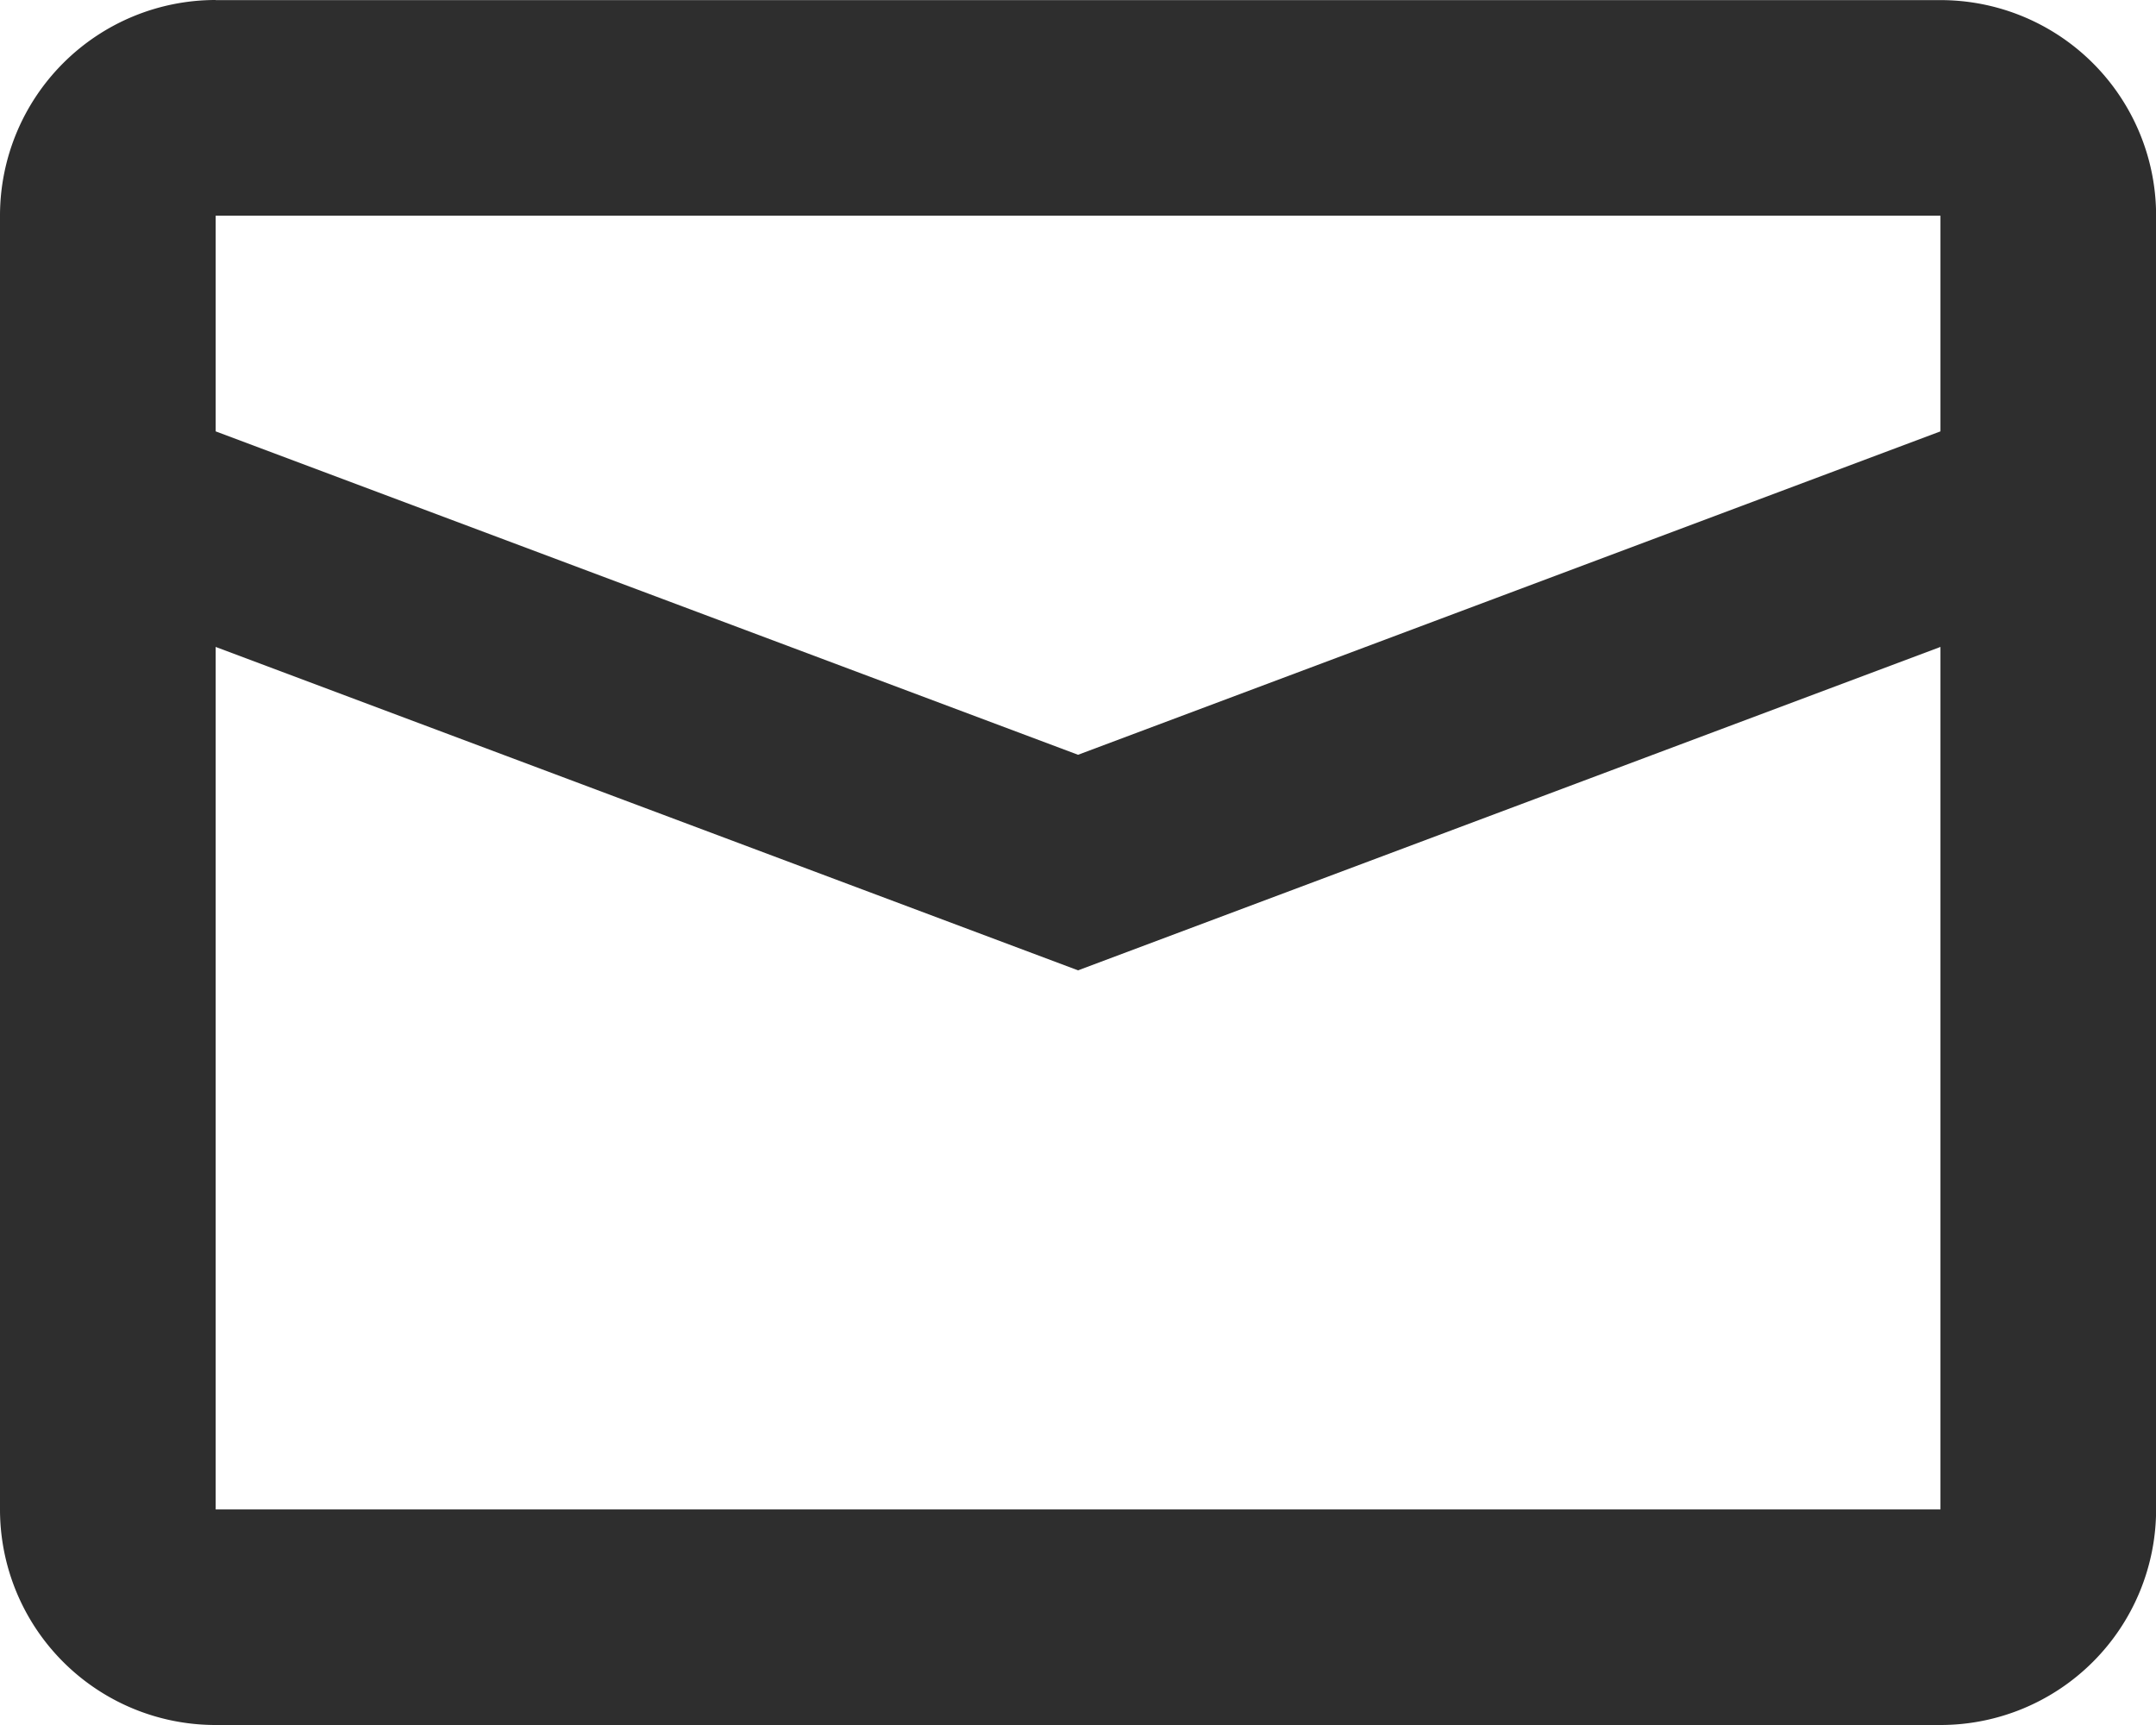 <svg xmlns="http://www.w3.org/2000/svg" width="19.375" height="15.5" viewBox="0 0 19.375 15.5">
  <g id="mail" transform="translate(-8 -16)">
    <g id="グループ_4" data-name="グループ 4" transform="translate(8 16)">
      <path id="パス_3582" data-name="パス 3582" d="M9.938,21.813v7.75h15.5v-7.75l-7.75,2.906Zm0-3.875v1.938l7.75,2.906,7.75-2.906V17.938Zm0-1.937h15.5a1.937,1.937,0,0,1,1.938,1.938V29.563A1.938,1.938,0,0,1,25.438,31.5H9.938A1.937,1.937,0,0,1,8,29.563V17.938A1.938,1.938,0,0,1,9.938,16Z" transform="translate(-8 -16)" fill="#2e2e2e"/>
    </g>
  </g>
</svg>
